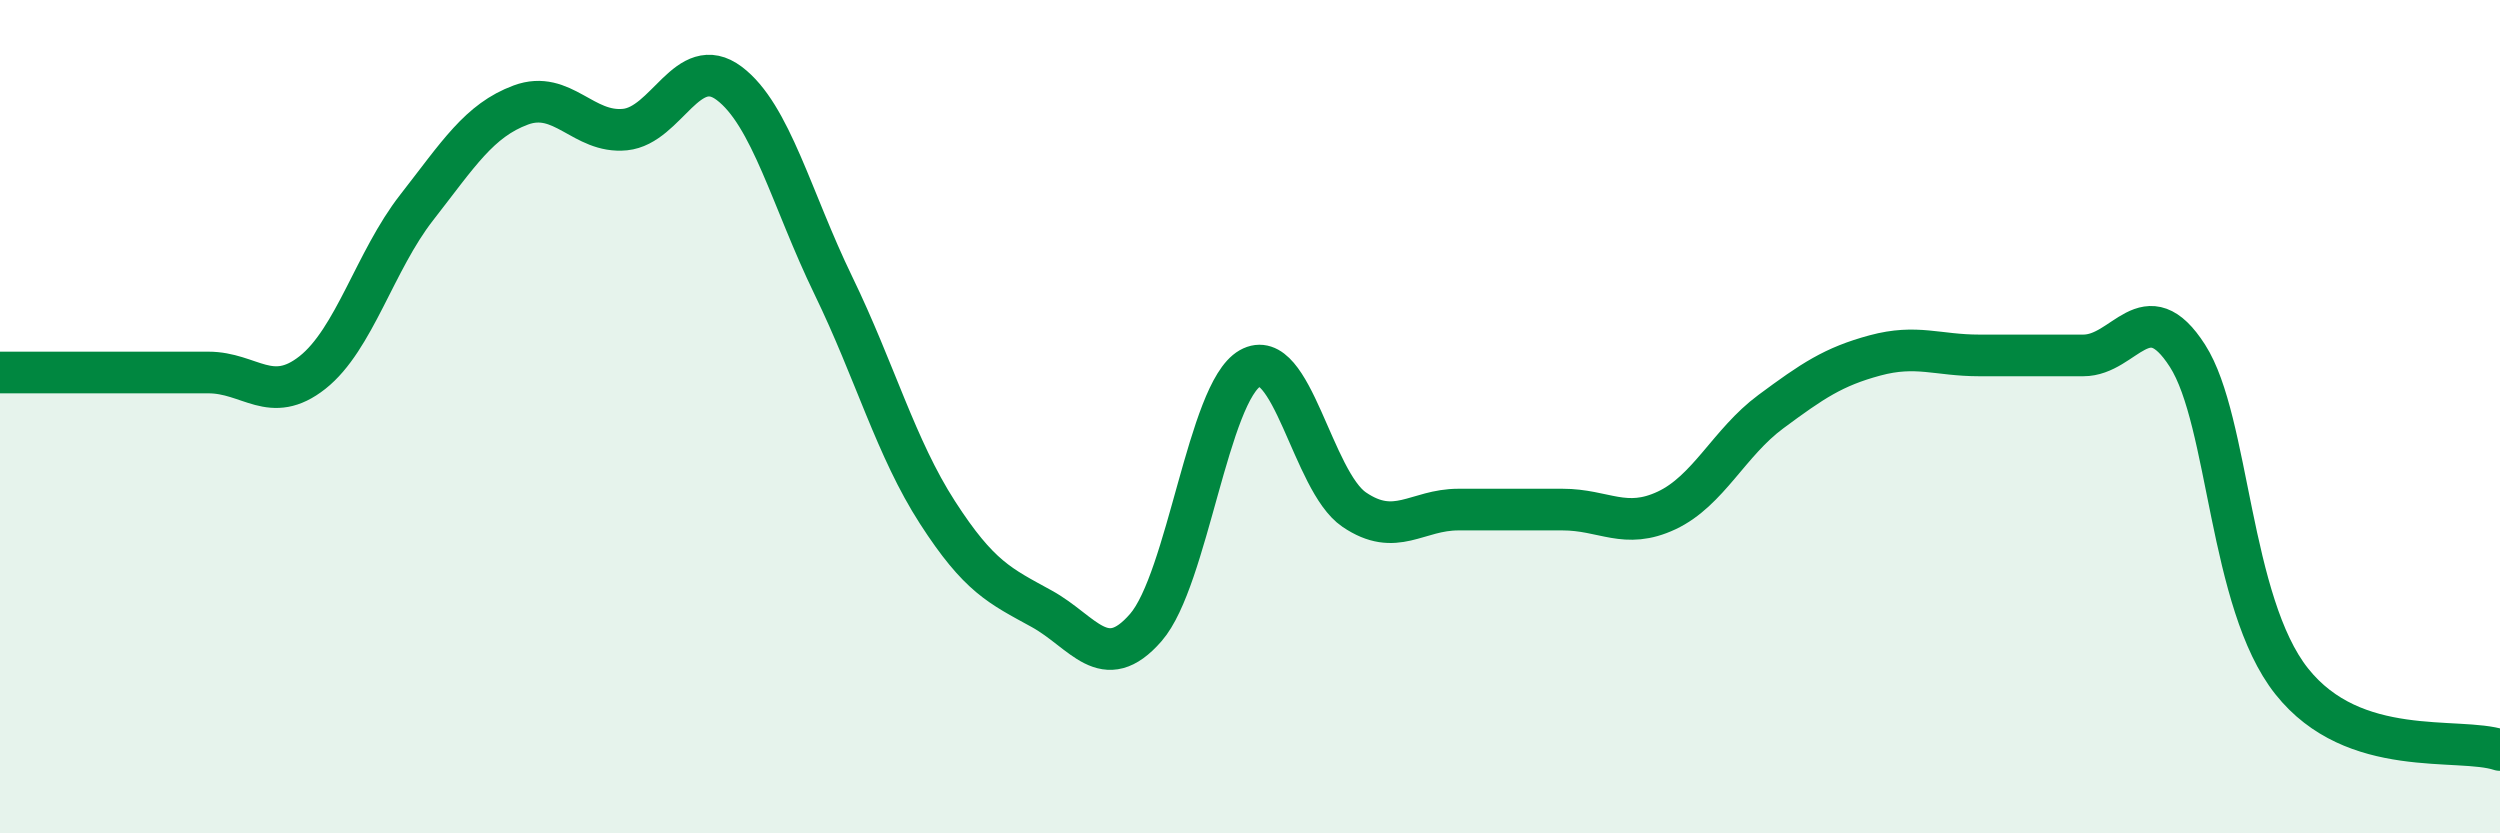 
    <svg width="60" height="20" viewBox="0 0 60 20" xmlns="http://www.w3.org/2000/svg">
      <path
        d="M 0,8.94 C 0.5,8.94 1.5,8.94 2.5,8.94 C 3.5,8.94 4,8.94 5,8.94 C 6,8.94 6.5,9.73 7.5,8.94 C 8.5,8.15 9,6.26 10,4.98 C 11,3.7 11.5,2.89 12.5,2.52 C 13.5,2.15 14,3.21 15,3.11 C 16,3.01 16.5,1.25 17.5,2 C 18.5,2.75 19,4.79 20,6.85 C 21,8.91 21.5,10.75 22.5,12.3 C 23.5,13.85 24,14.06 25,14.61 C 26,15.16 26.5,16.21 27.5,15.06 C 28.5,13.91 29,9.41 30,8.84 C 31,8.27 31.5,11.55 32.5,12.23 C 33.5,12.91 34,12.23 35,12.23 C 36,12.23 36.5,12.23 37.5,12.23 C 38.5,12.23 39,12.72 40,12.25 C 41,11.78 41.5,10.62 42.5,9.88 C 43.5,9.14 44,8.8 45,8.53 C 46,8.26 46.5,8.53 47.5,8.53 C 48.5,8.53 49,8.53 50,8.53 C 51,8.53 51.5,6.98 52.5,8.54 C 53.5,10.1 53.5,14.46 55,16.35 C 56.5,18.24 59,17.67 60,18L60 20L0 20Z"
        fill="#008740"
        opacity="0.1"
        stroke-linecap="round"
        stroke-linejoin="round"
      />
      <path
        d="M 0,8.94 C 0.5,8.94 1.5,8.94 2.5,8.94 C 3.5,8.94 4,8.94 5,8.94 C 6,8.94 6.5,9.73 7.5,8.94 C 8.5,8.15 9,6.26 10,4.98 C 11,3.7 11.5,2.89 12.5,2.52 C 13.5,2.15 14,3.21 15,3.11 C 16,3.01 16.5,1.25 17.5,2 C 18.5,2.75 19,4.79 20,6.85 C 21,8.91 21.5,10.75 22.5,12.3 C 23.5,13.85 24,14.06 25,14.61 C 26,15.16 26.5,16.21 27.5,15.06 C 28.5,13.91 29,9.41 30,8.84 C 31,8.27 31.5,11.55 32.5,12.23 C 33.5,12.91 34,12.23 35,12.23 C 36,12.23 36.5,12.23 37.5,12.23 C 38.5,12.23 39,12.72 40,12.25 C 41,11.78 41.5,10.62 42.5,9.88 C 43.5,9.14 44,8.8 45,8.53 C 46,8.26 46.5,8.53 47.5,8.53 C 48.5,8.53 49,8.53 50,8.53 C 51,8.53 51.5,6.98 52.5,8.54 C 53.5,10.1 53.5,14.46 55,16.35 C 56.5,18.24 59,17.67 60,18"
        stroke="#008740"
        stroke-width="1"
        fill="none"
        stroke-linecap="round"
        stroke-linejoin="round"
      />
    </svg>
  